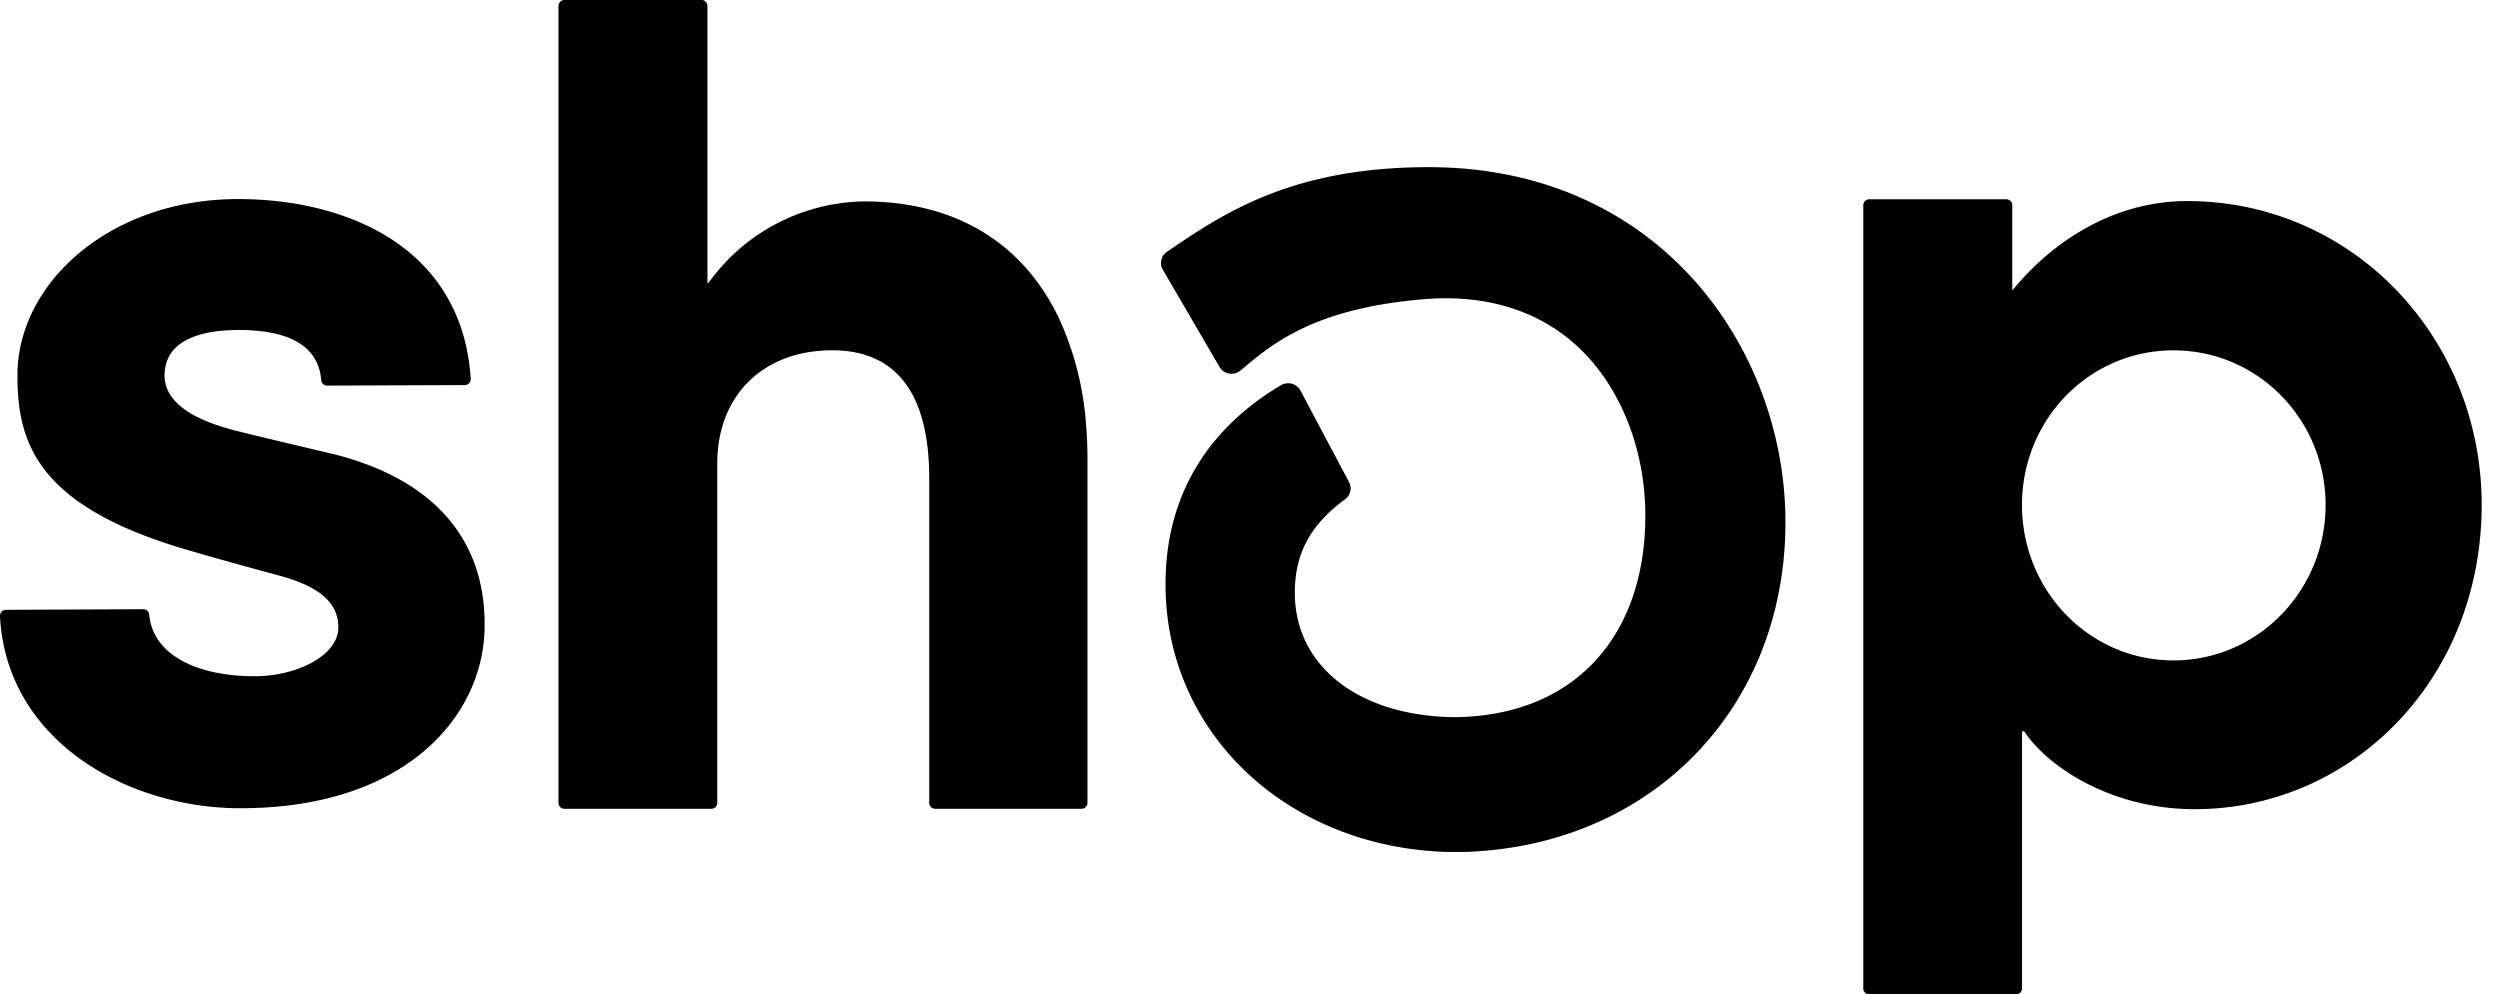<svg xmlns="http://www.w3.org/2000/svg" viewBox="0 0 88 35"><path d="M19.658.211V28.26a.209.209 0 00.21.21h5.17a.211.211 0 00.21-.21V16.3c0-2.316 1.554-3.969 4.048-3.969 2.733 0 3.413 2.229 3.413 4.507V28.26a.21.21 0 00.212.21h5.148a.211.211 0 00.21-.21V16.155c0-.416-.018-.822-.051-1.22a10.757 10.757 0 00-.957-3.74c-1.194-2.494-3.46-4.105-6.87-4.105a6.868 6.868 0 00-3.007.752 6.838 6.838 0 00-2.365 1.995l-.127.153V.21a.21.21 0 00-.21-.211h-4.824a.213.213 0 00-.21.211zm-7.912 15.775s-2.5-.587-3.422-.82c-.921-.234-2.531-.754-2.531-1.95 0-1.25 1.292-1.6 2.616-1.6s2.783.315 2.899 1.773a.207.207 0 00.209.184l4.845-.018a.21.21 0 00.208-.22c-.3-4.66-4.403-6.328-8.19-6.328C3.888 7.007.614 9.95.614 13.21c0 2.37.676 4.597 5.972 6.145.923.272 2.191.62 3.294.92 1.325.367 2.03.919 2.03 1.803 0 1.017-1.497 1.725-2.933 1.725-2.107 0-3.603-.78-3.725-2.175a.206.206 0 00-.208-.184l-4.836.022a.208.208 0 00-.209.217C.222 26.08 4.485 28.45 8.46 28.45c5.909 0 8.599-3.332 8.599-6.426.005-1.444-.33-4.77-5.312-6.039zm59.086-5.95V7.222a.206.206 0 00-.208-.207h-4.827a.208.208 0 00-.209.207v27.57a.204.204 0 00.129.193.21.21 0 00.08.015h5.17a.209.209 0 00.209-.208v-9.05h.077c.818 1.247 3.066 2.741 5.996 2.741 5.519 0 10.106-4.554 10.106-10.712 0-5.906-4.56-10.694-10.368-10.694-2.585 0-4.755 1.427-6.153 3.148l-.002-.19zm5.675 13.21c-2.971 0-5.333-2.463-5.333-5.47 0-3.006 2.36-5.444 5.333-5.444 2.972 0 5.354 2.438 5.354 5.445 0 3.006-2.382 5.47-5.354 5.47zM50.288 5.884c-4.819 0-7.223 1.627-9.156 2.942l-.056.037a.473.473 0 00-.144.632l1.993 3.418a.487.487 0 00.55.227.49.49 0 00.188-.098l.15-.123c.995-.83 2.498-2.082 6.348-2.39 2.144-.171 3.998.402 5.355 1.655 1.503 1.38 2.4 3.609 2.4 5.96 0 4.323-2.559 7.045-6.671 7.1-3.388-.018-5.667-1.778-5.667-4.38 0-1.377.545-2.39 1.767-3.288a.474.474 0 00.142-.605l-1.71-3.223a.49.49 0 00-.495-.253.499.499 0 00-.188.062c-1.922 1.134-4.188 3.324-4.062 7.316.155 5.08 4.395 8.957 9.908 9.115h.628c6.553-.212 11.28-5.053 11.28-11.606.002-6.063-4.4-12.498-12.56-12.498z"/></svg>